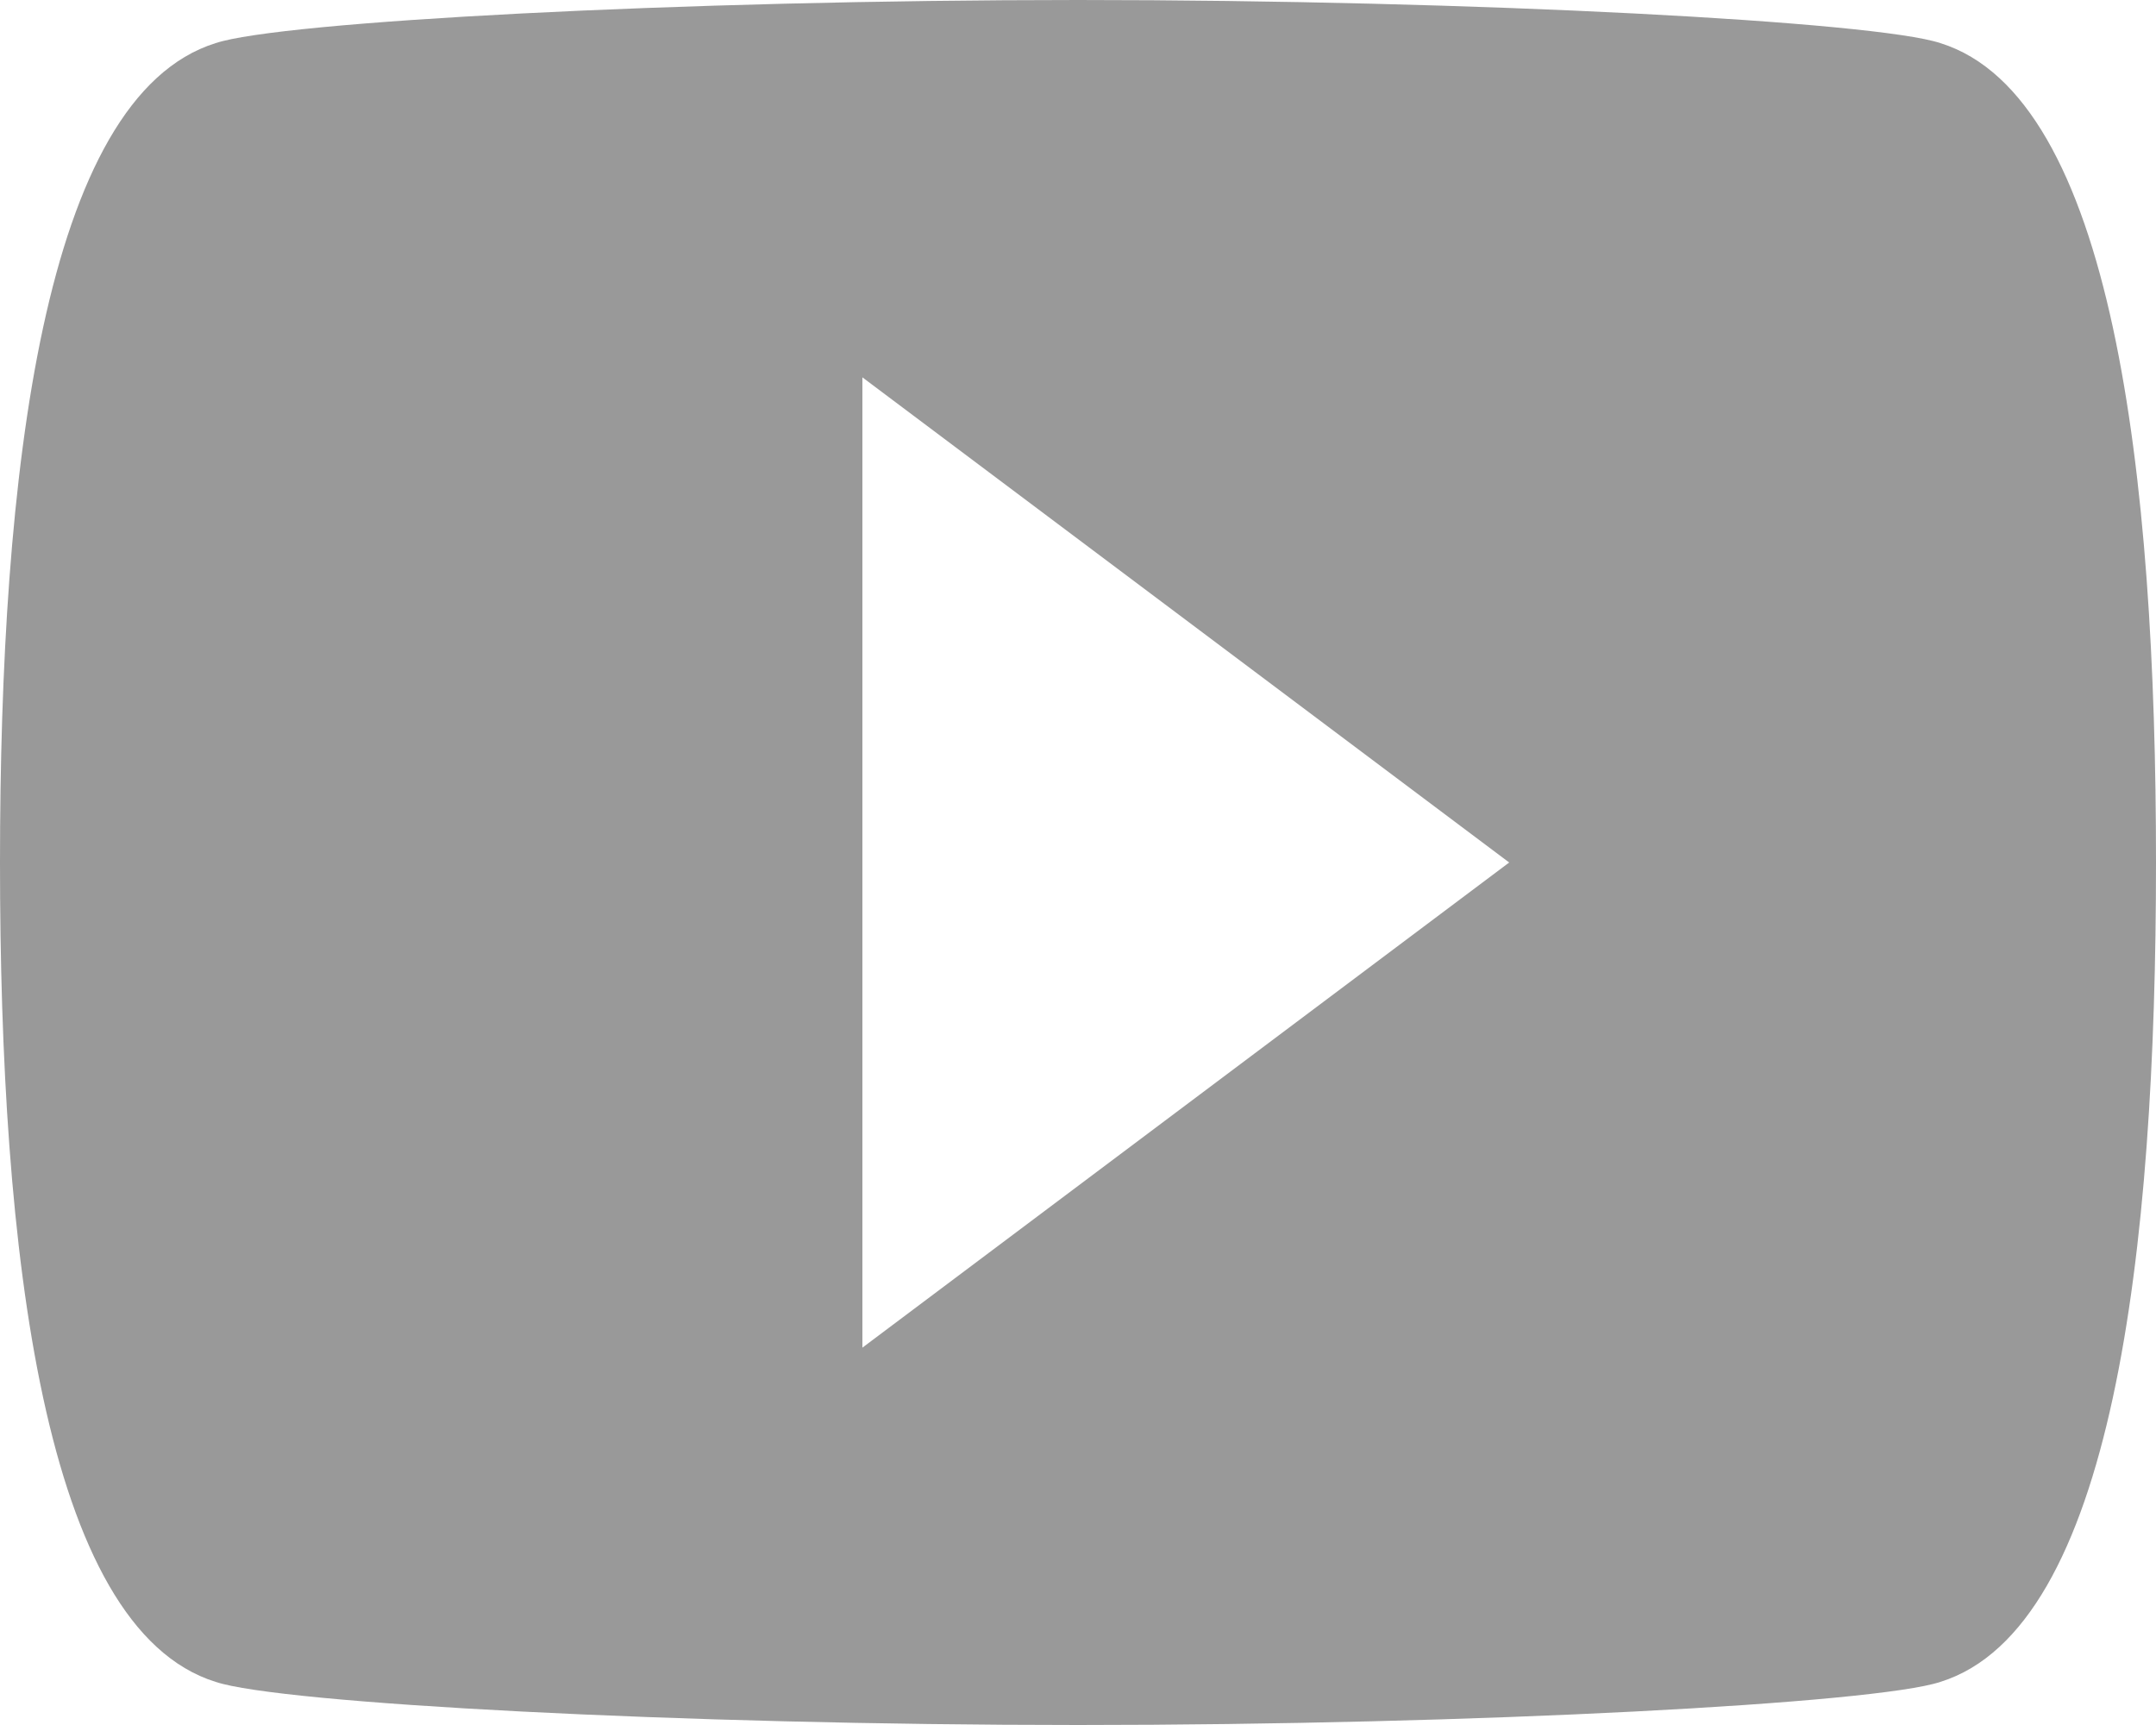 <?xml version="1.0" encoding="UTF-8" standalone="no"?>
<svg
   xmlns:dc="http://purl.org/dc/elements/1.1/"
   xmlns:cc="http://creativecommons.org/ns#"
   xmlns:rdf="http://www.w3.org/1999/02/22-rdf-syntax-ns#"
   xmlns:svg="http://www.w3.org/2000/svg"
   xmlns="http://www.w3.org/2000/svg"
   xmlns:sodipodi="http://sodipodi.sourceforge.net/DTD/sodipodi-0.dtd"
   xmlns:inkscape="http://www.inkscape.org/namespaces/inkscape"
   inkscape:version="1.0 (4035a4f, 2020-05-01)"
   height="16"
   width="20"
   sodipodi:docname="youtube_gr.svg"
   viewBox="0 0 20 16"
   id="youtube"
   version="1.1">
  <sodipodi:namedview
     inkscape:current-layer="youtube"
     inkscape:cy="7.9"
     inkscape:cx="10.148"
     inkscape:zoom="30.625"
     showgrid="false"
     id="namedview17325"
     inkscape:window-height="480"
     inkscape:window-width="640"
     inkscape:pageshadow="2"
     inkscape:pageopacity="0"
     guidetolerance="10"
     gridtolerance="10"
     objecttolerance="10"
     borderopacity="1"
     bordercolor="#666666"
     pagecolor="#ffffff" />
  <defs
     id="defs17318">
    <style
       id="style17316">
      .cls-1 {fill-rule:evenodd; clip-rule:evenodd; fill:none;}
      .cls-2 {fill:currentColor;}
    </style>
  </defs>
  <rect
     id="rect17320"
     height="24"
     width="24"
     class="cls-1"
     y="-4.1"
     x="-1.852" />
  <path
     style="fill:#999999"
     id="path17322"
     d="M 18,0.4 C 17.4,0.2 13.7,0 10,0 6.3,0 2.6,0.2 2,0.4 0.4,0.9 0,4.4 0,8 c 0,3.6 0.4,7.1 2,7.6 0.6,0.2 4.3,0.4 8,0.4 3.7,0 7.4,-0.2 8,-0.4 1.6,-0.5 2,-4 2,-7.6 C 20,4.4 19.6,0.9 18,0.4 Z M 8,12.5 v -9 L 14,8 Z"
     class="cls-2" />
</svg>
